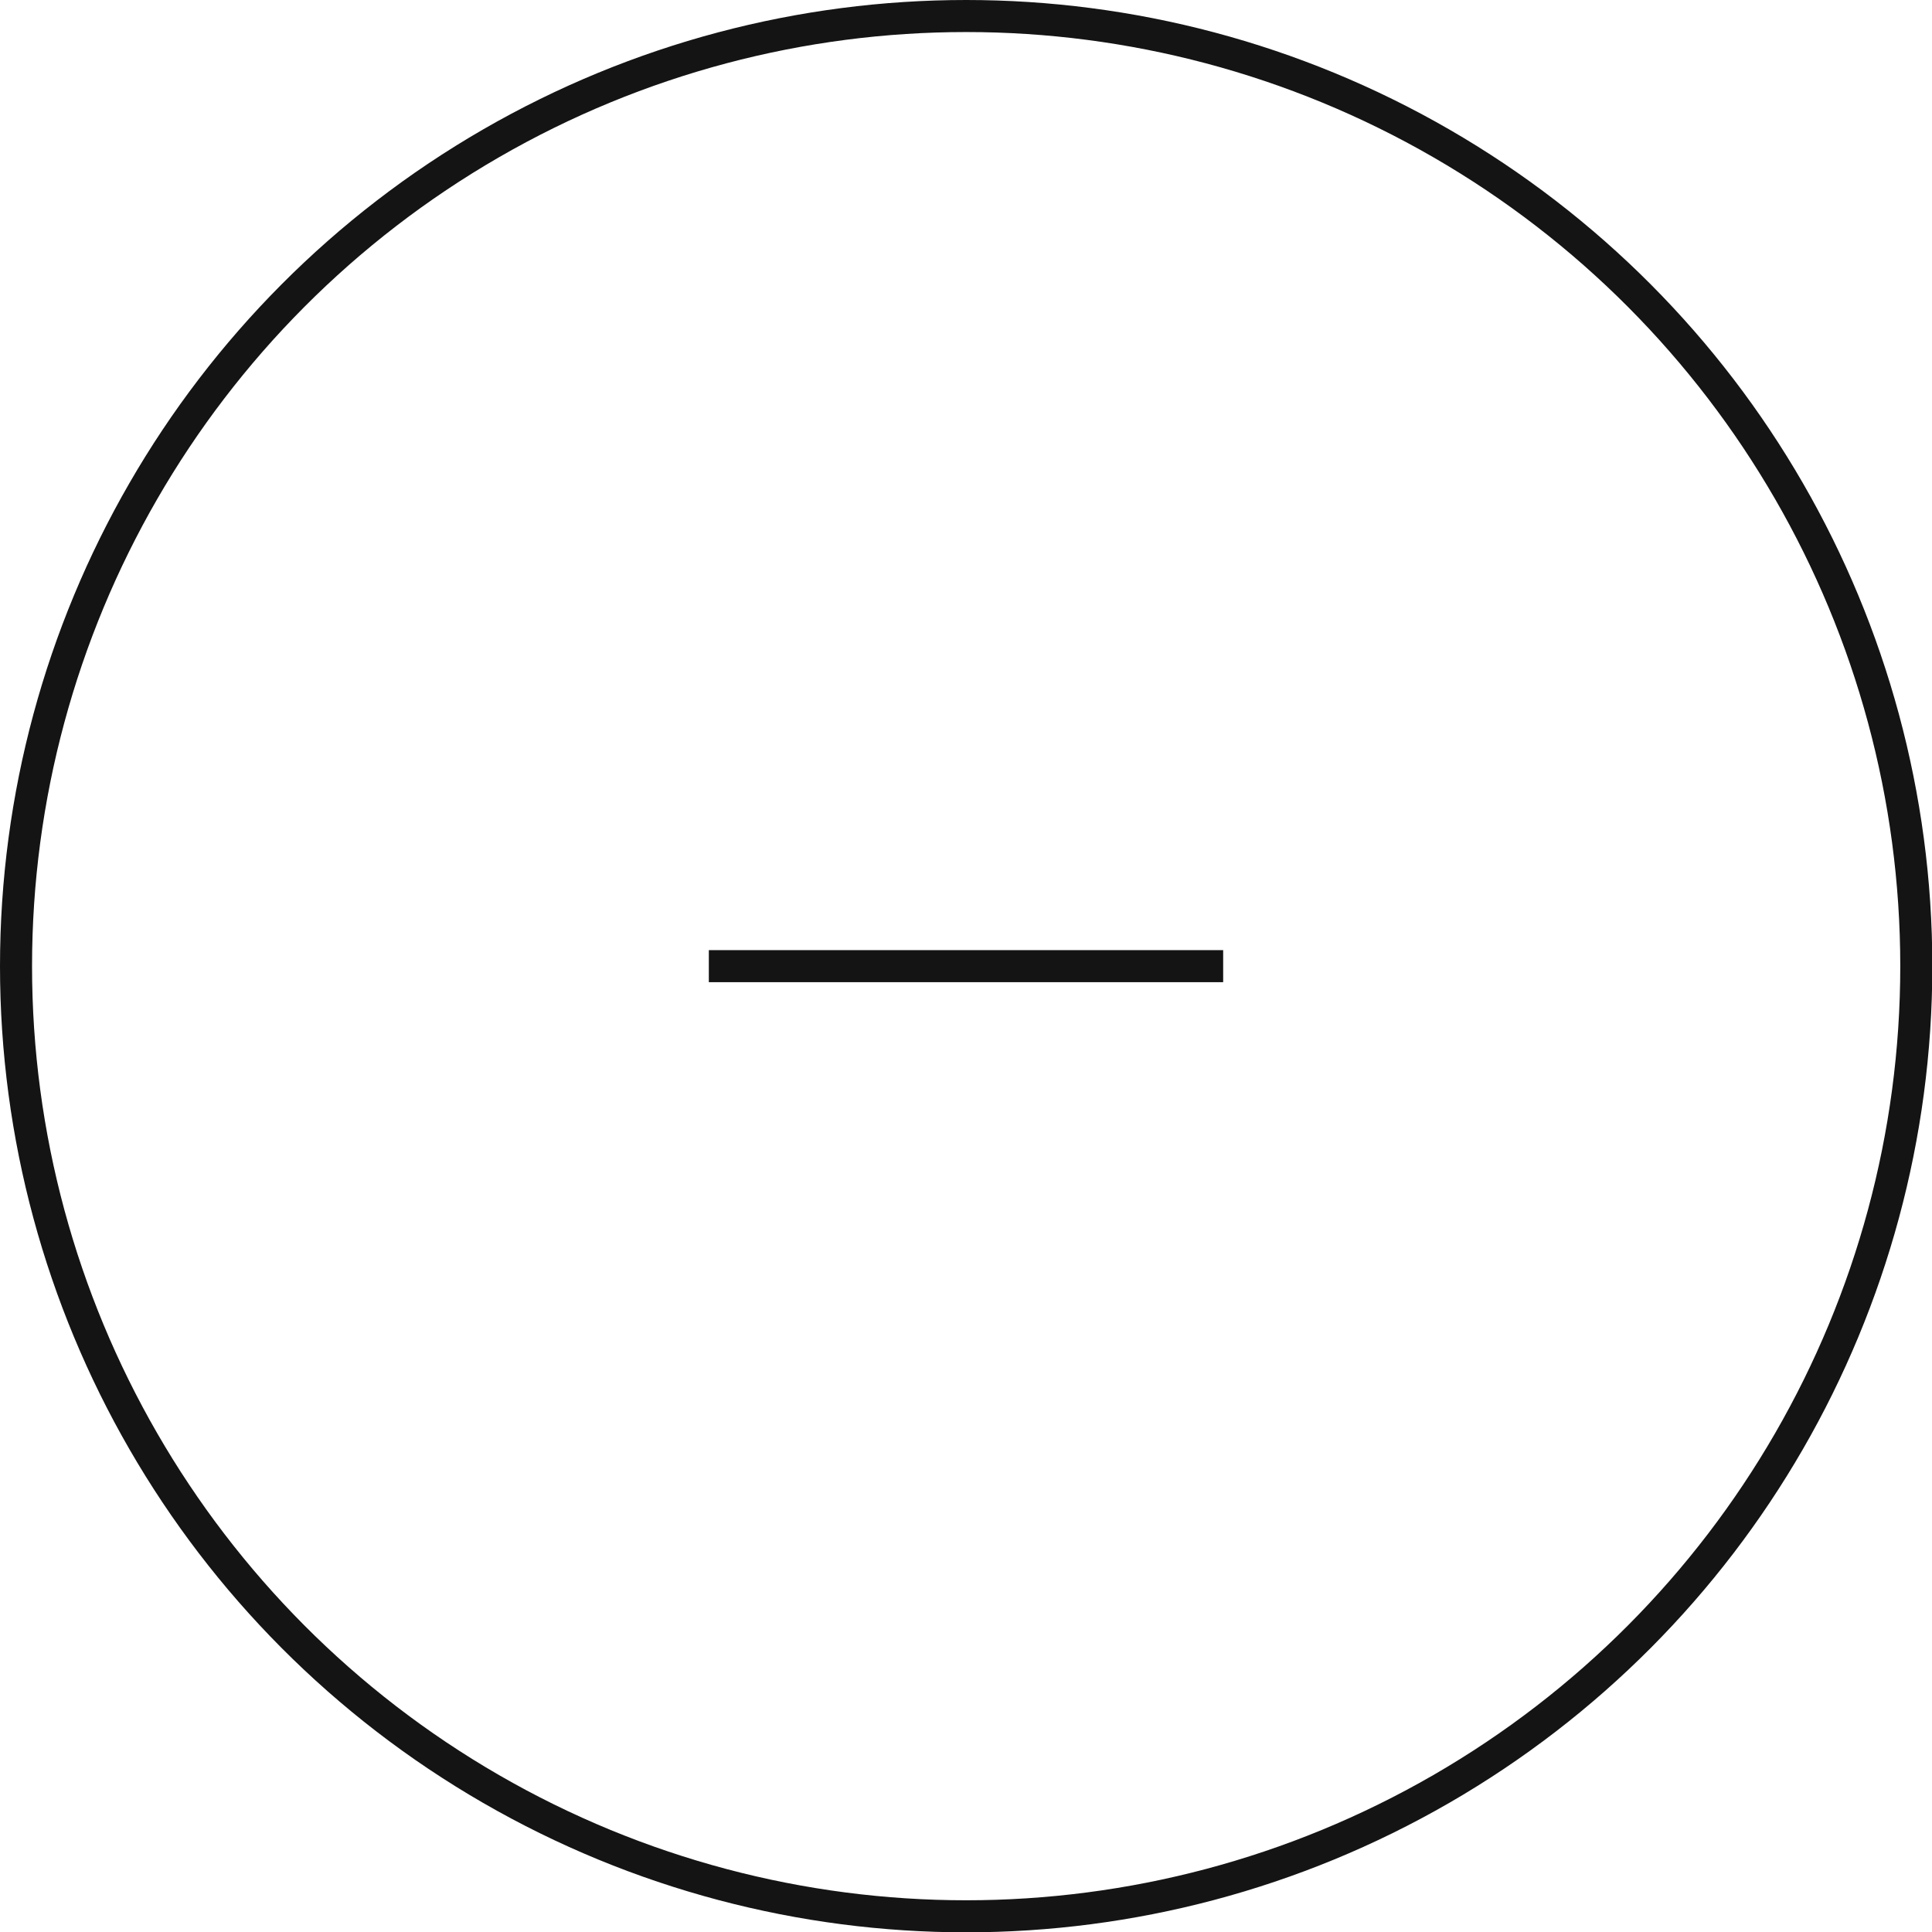 <?xml version="1.0" encoding="UTF-8"?> <svg xmlns="http://www.w3.org/2000/svg" viewBox="0 0 60.29 60.29"> <defs> <style>.cls-1{fill:none;stroke:#141414;stroke-miterlimit:10;}</style> </defs> <g id="Layer_2" data-name="Layer 2"> <g id="Layer_1-2" data-name="Layer 1"> <circle class="cls-1" cx="30.15" cy="30.15" r="29.65"></circle> <line class="cls-1" x1="22.12" y1="30.15" x2="38.17" y2="30.15"></line> </g> </g> </svg> 